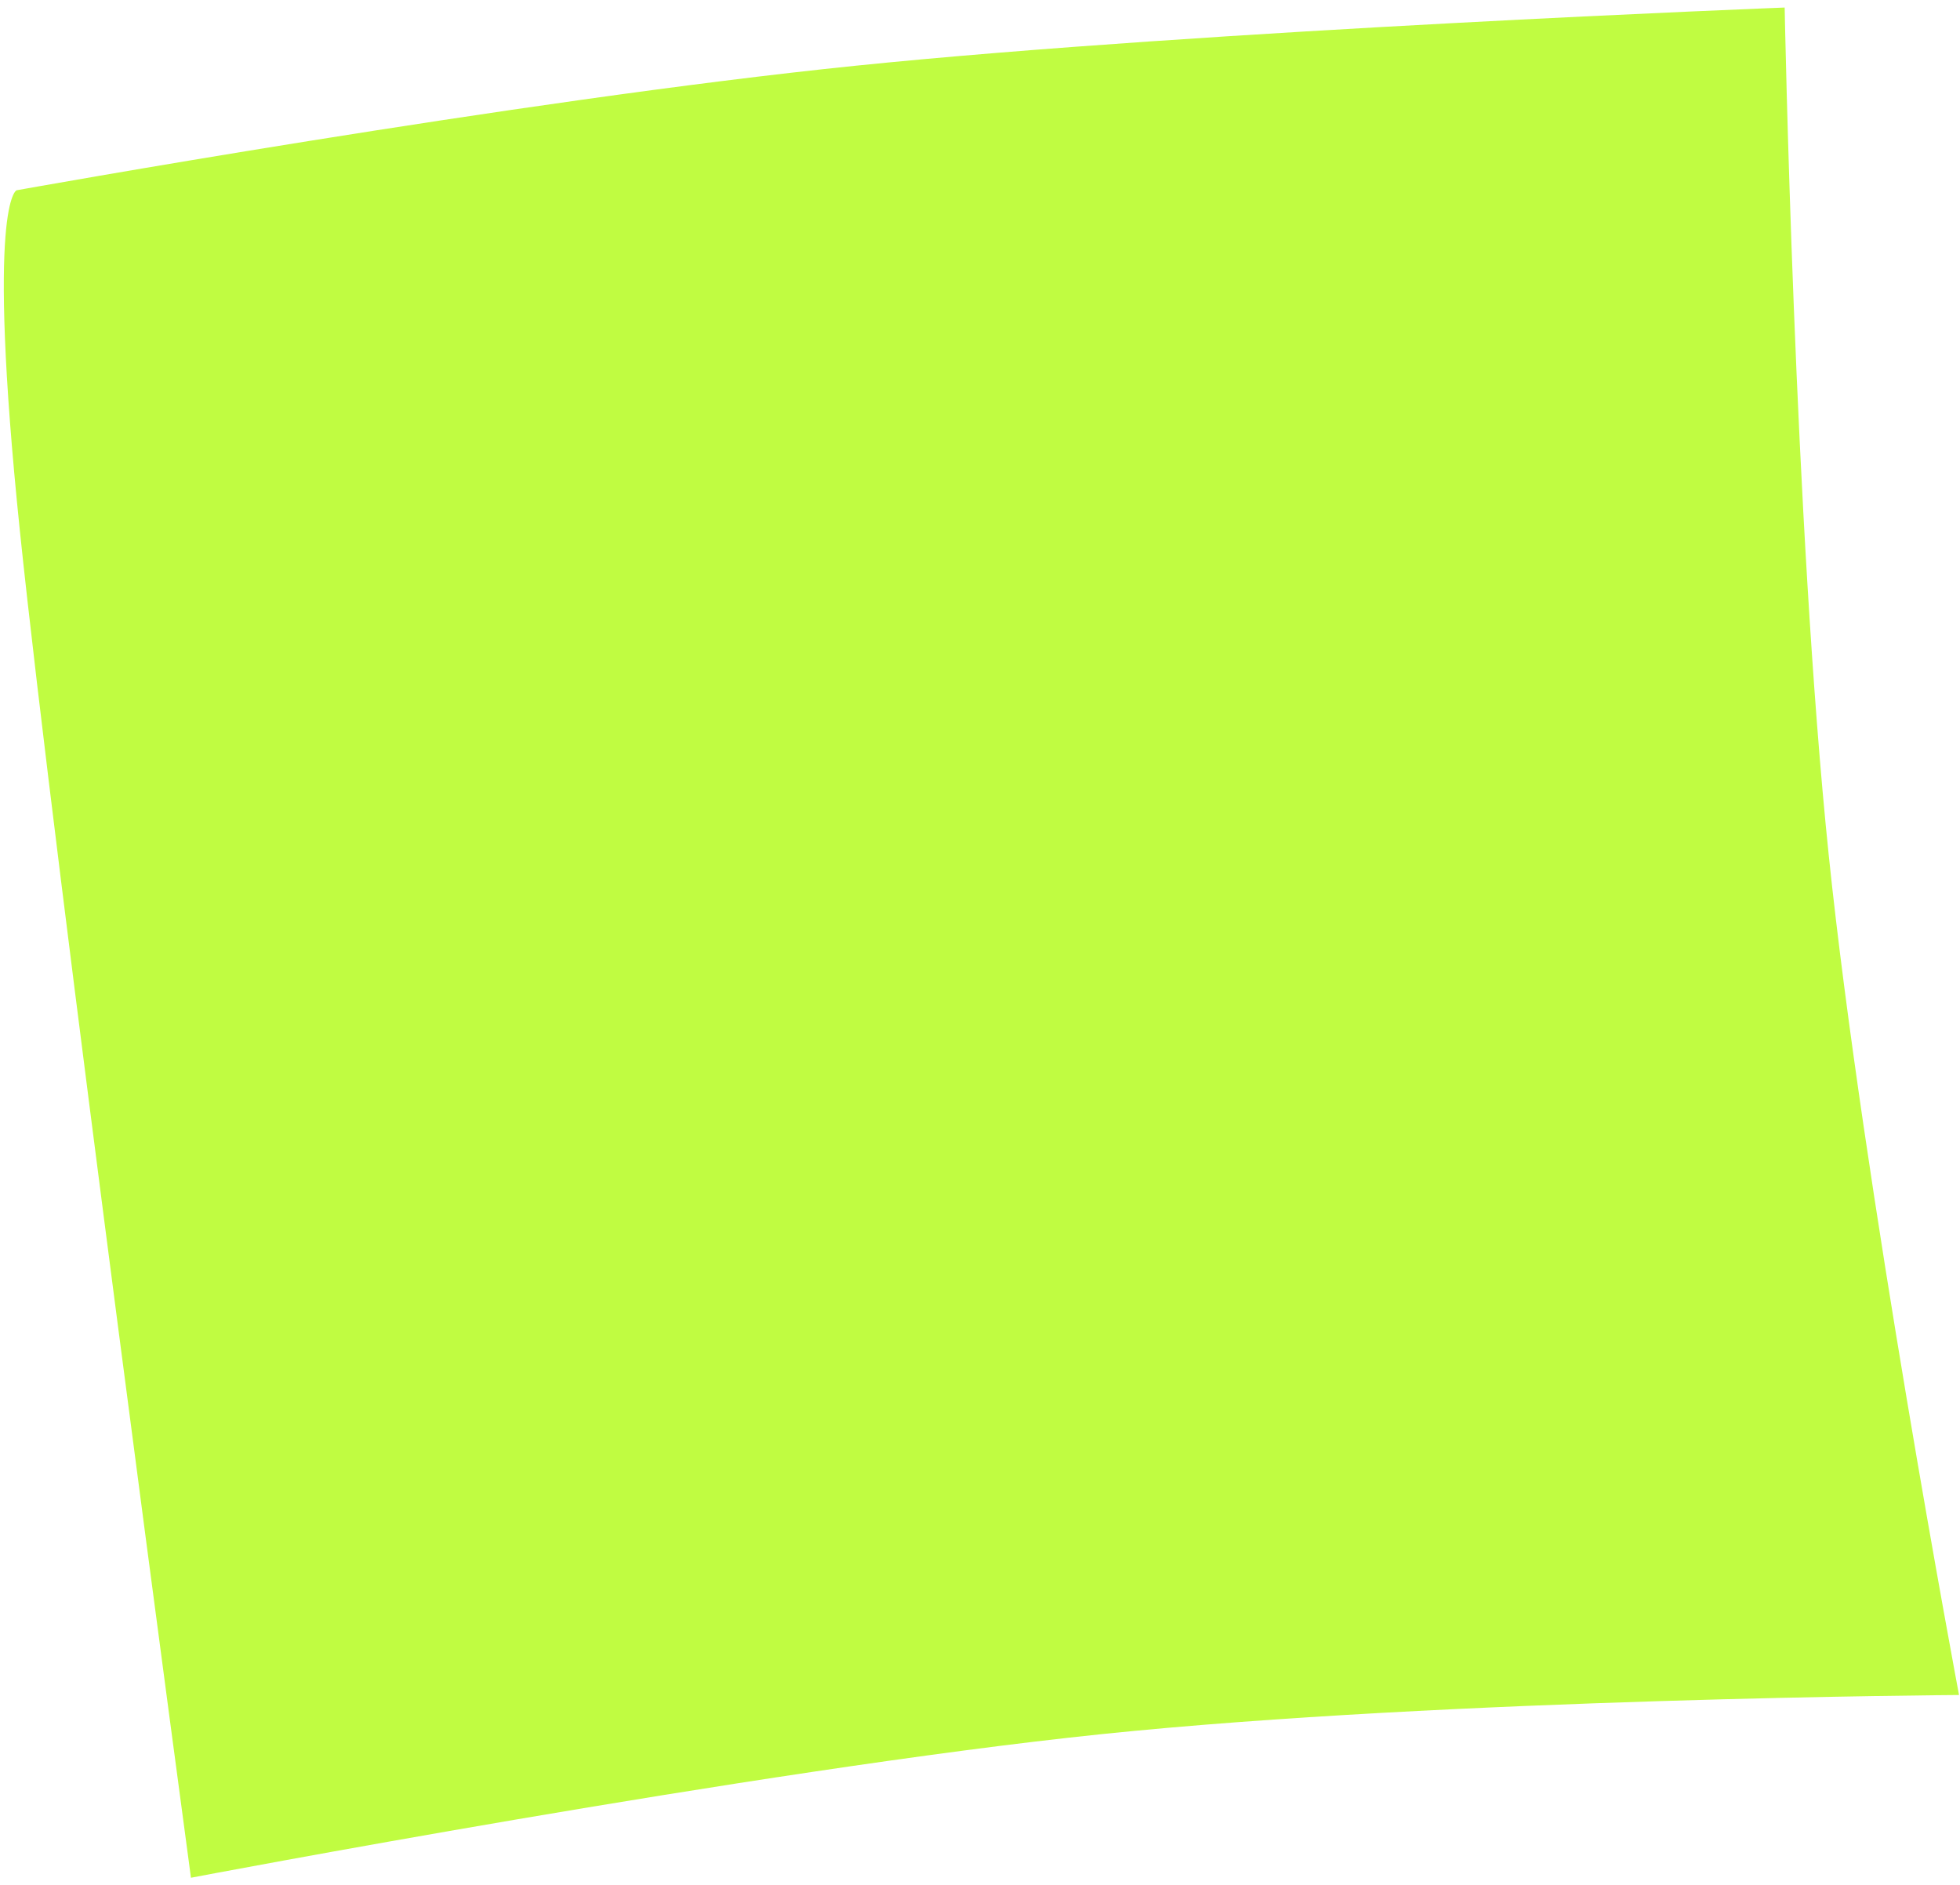 <?xml version="1.0" encoding="UTF-8"?> <svg xmlns="http://www.w3.org/2000/svg" width="208" height="200" viewBox="0 0 208 200" fill="none"> <path d="M1.761 20.19C1.761 20.19 54.827 10.646 90.902 6.964C128.167 3.16 189.393 0.8 189.393 0.8C189.393 0.8 190.426 55.638 194.076 90.799C197.702 125.721 207.897 179.853 207.897 179.853C207.897 179.853 153.705 180.19 116.895 184.007C80.322 187.8 20.265 199.243 20.265 199.243C20.265 199.243 5.721 91.273 2.105 56.286C-1.511 21.299 1.761 20.19 1.761 20.19Z" fill="#C0FC41"></path> </svg> 